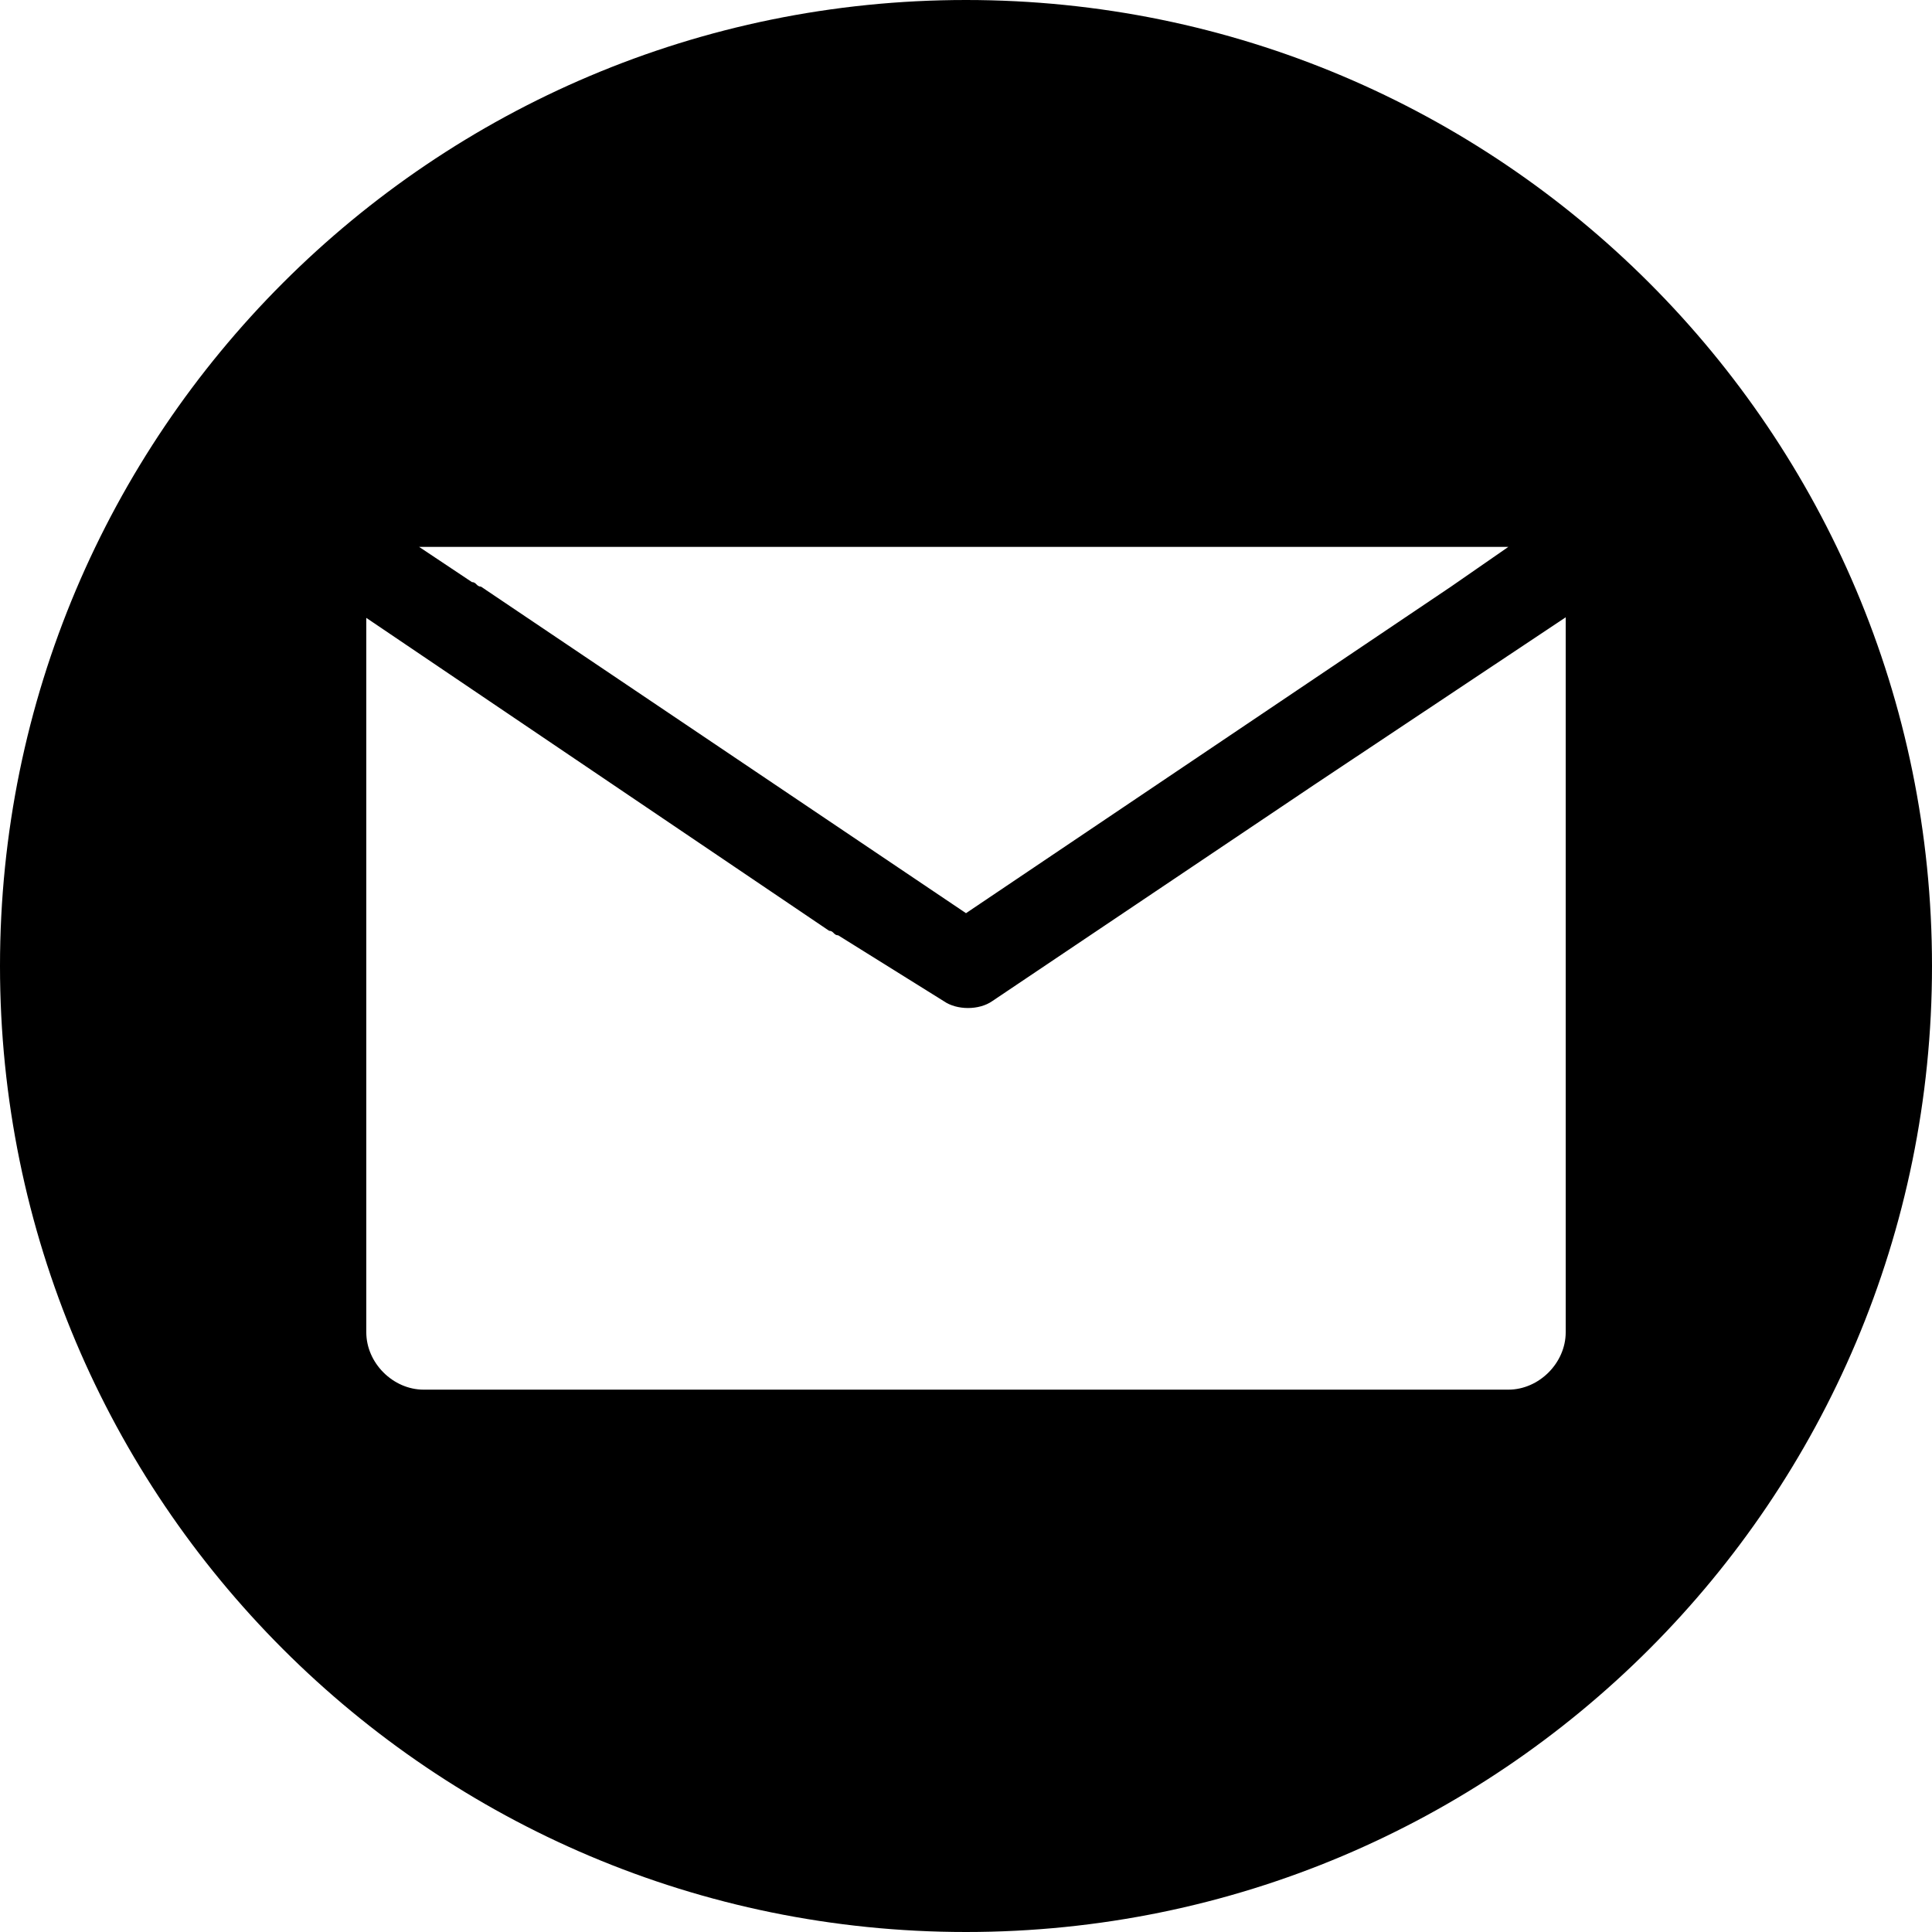 <?xml version="1.0" encoding="UTF-8"?>
<svg id="Capa_2" data-name="Capa 2" xmlns="http://www.w3.org/2000/svg" viewBox="0 0 34.02 34.02">
  <defs>
    <style>
      .cls-1 {
        fill: #000;
        stroke-width: 0px;
      }
    </style>
  </defs>
  <g id="Capa_1-2" data-name="Capa 1">
    <path class="cls-1" d="M34.02,17.01c0,9.4-7.61,17.01-17.01,17.01S0,26.4,0,17.01,7.61,0,17.01,0h0c9.4,0,17.01,7.61,17.01,17.01ZM27.57,10.87l-4.43,2.95-5.67,3.81c-.23.16-.62.16-.85,0l-1.86-1.16c-.08,0-.08-.08-.16-.08l-8.15-5.51v12.58c0,.54.47,1.01,1.01,1.01h19.1c.54,0,1.01-.47,1.01-1.01h0v-12.58ZM7.38,9.63l.93.62c.08,0,.08.08.16.08l8.54,5.75,8.54-5.75h0l1.01-.7H7.38Z"/>
  </g>
</svg>
